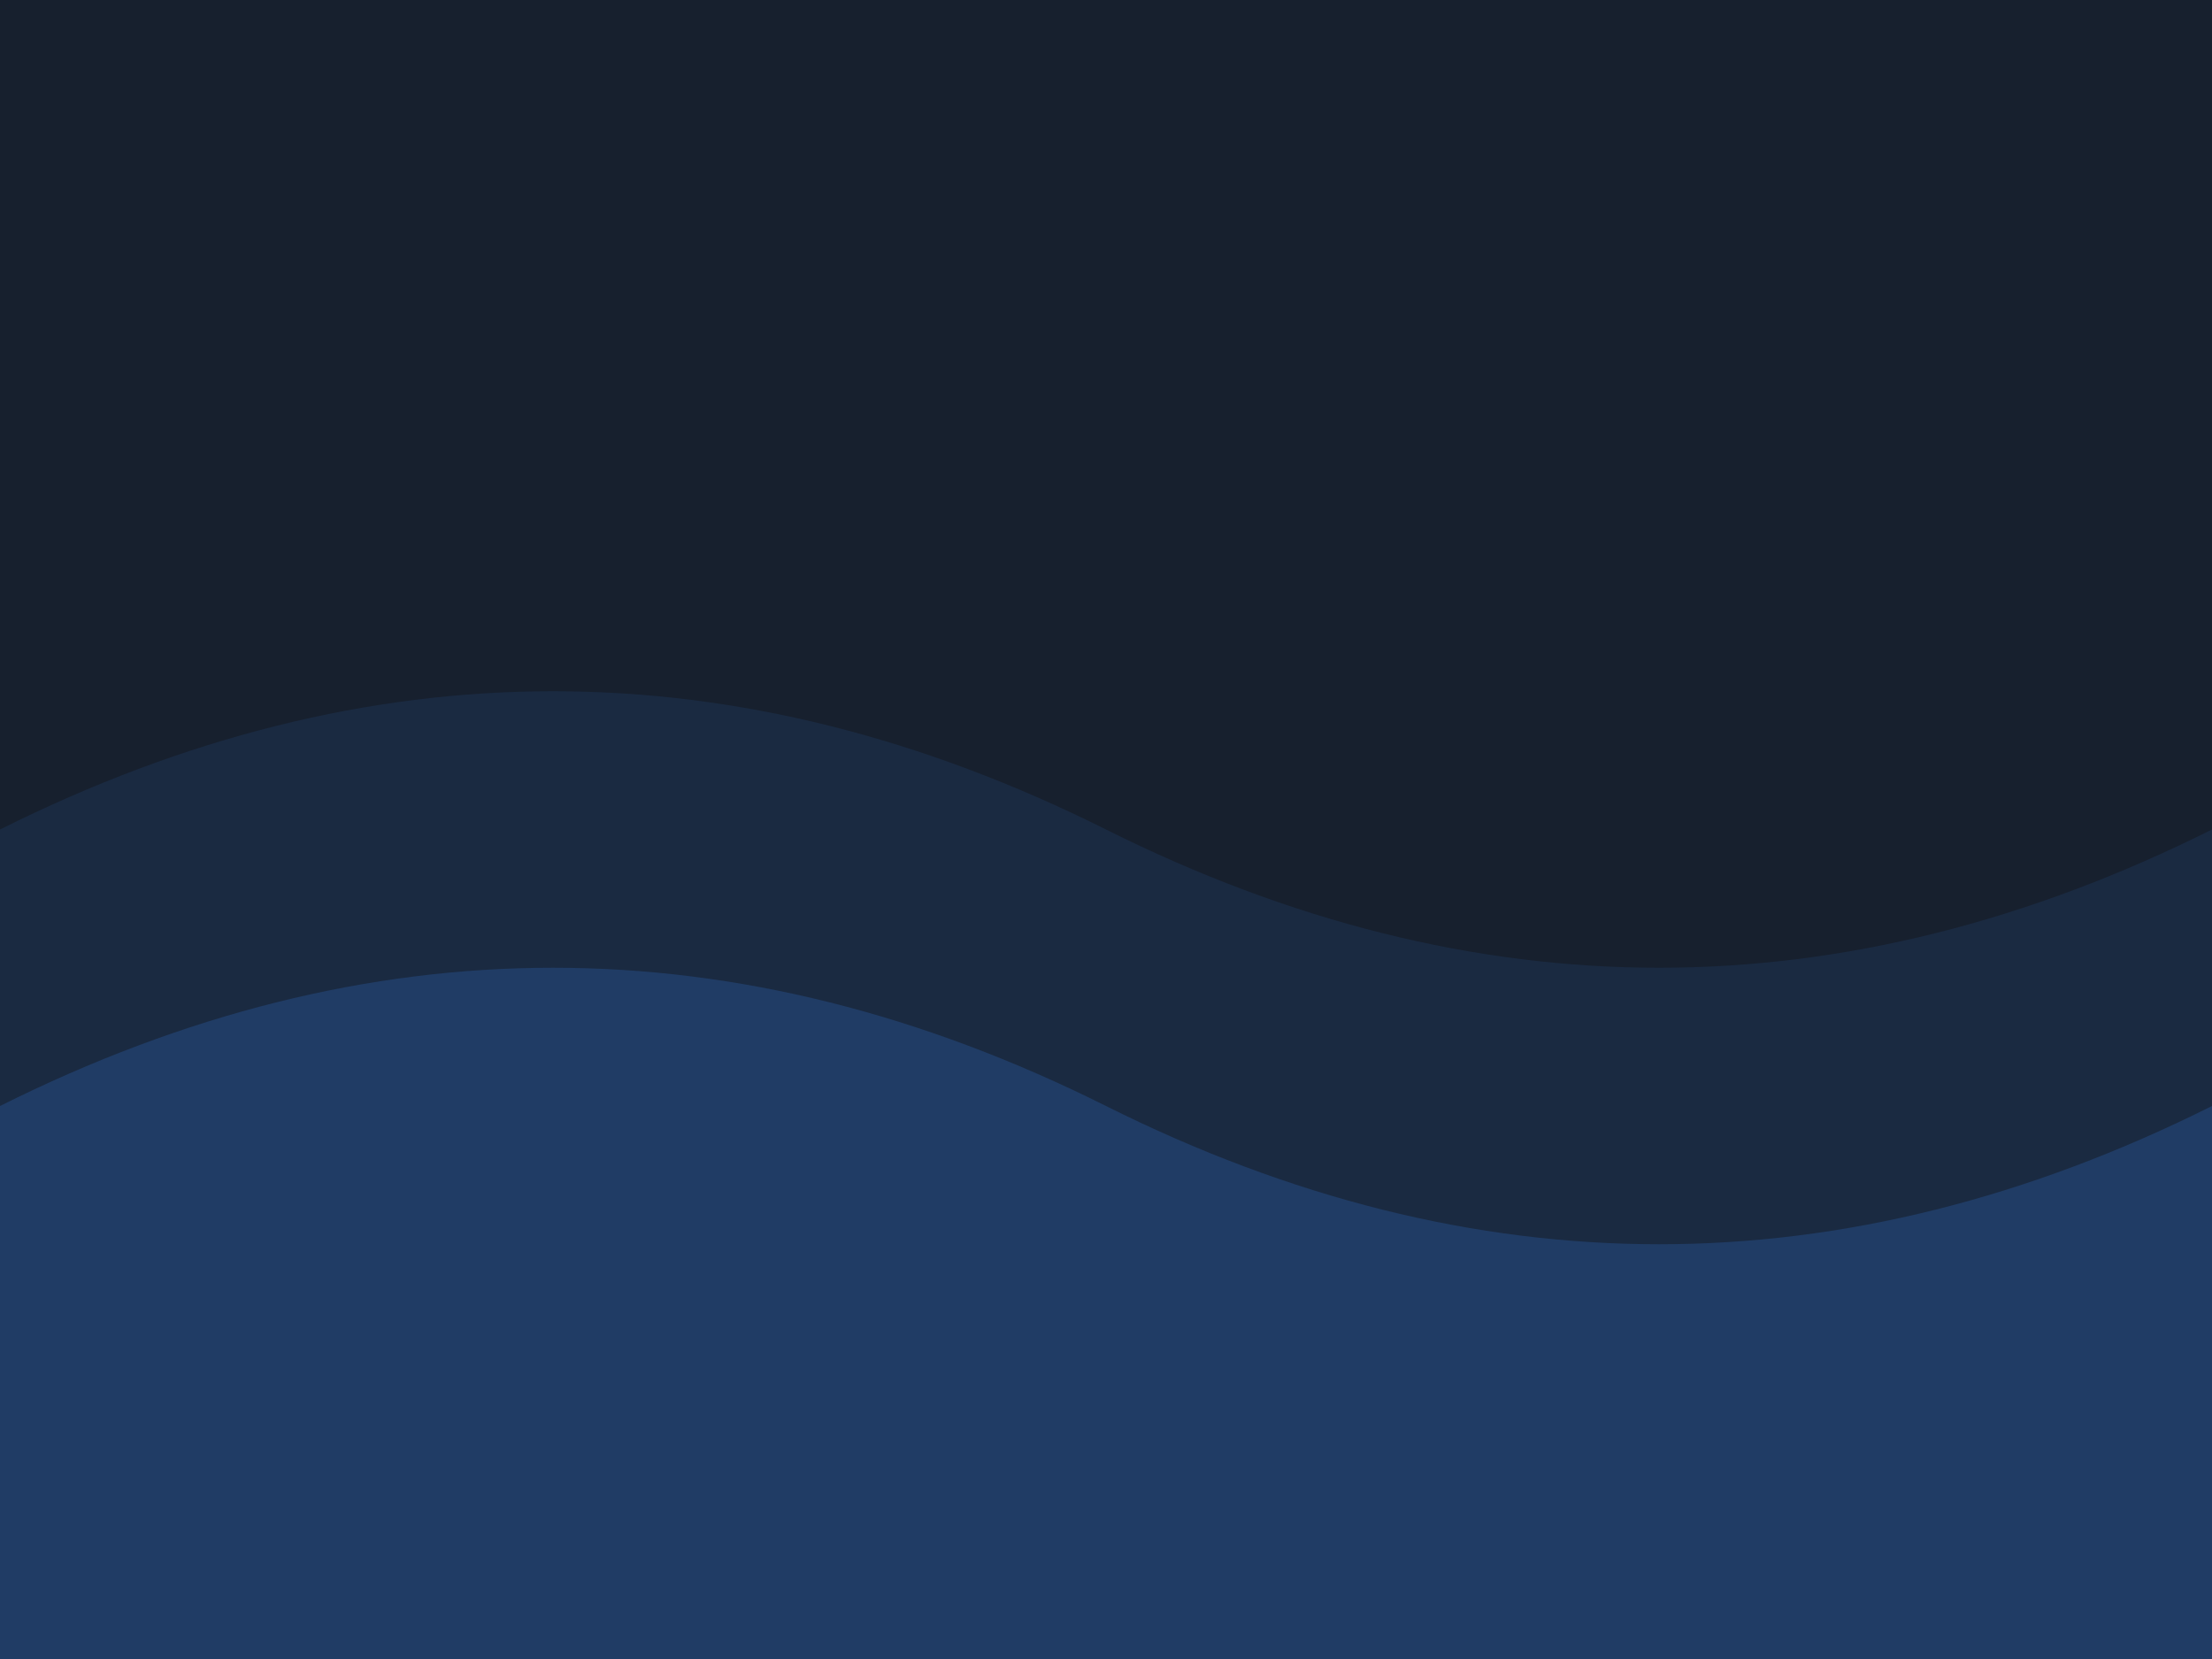 <svg xmlns="http://www.w3.org/2000/svg" width="400" height="300" viewBox="0 0 400 300">
  <rect width="400" height="300" fill="#1F2937"/>
  <path d="M0,0 L400,0 L400,300 L0,300 Z" fill="#111827" fill-opacity="0.5"/>
  <path d="M0,150 Q100,100 200,150 T400,150 L400,300 L0,300 Z" fill="#3B82F6" fill-opacity="0.1"/>
  <path d="M0,200 Q100,150 200,200 T400,200 L400,300 L0,300 Z" fill="#3B82F6" fill-opacity="0.2"/>
</svg> 